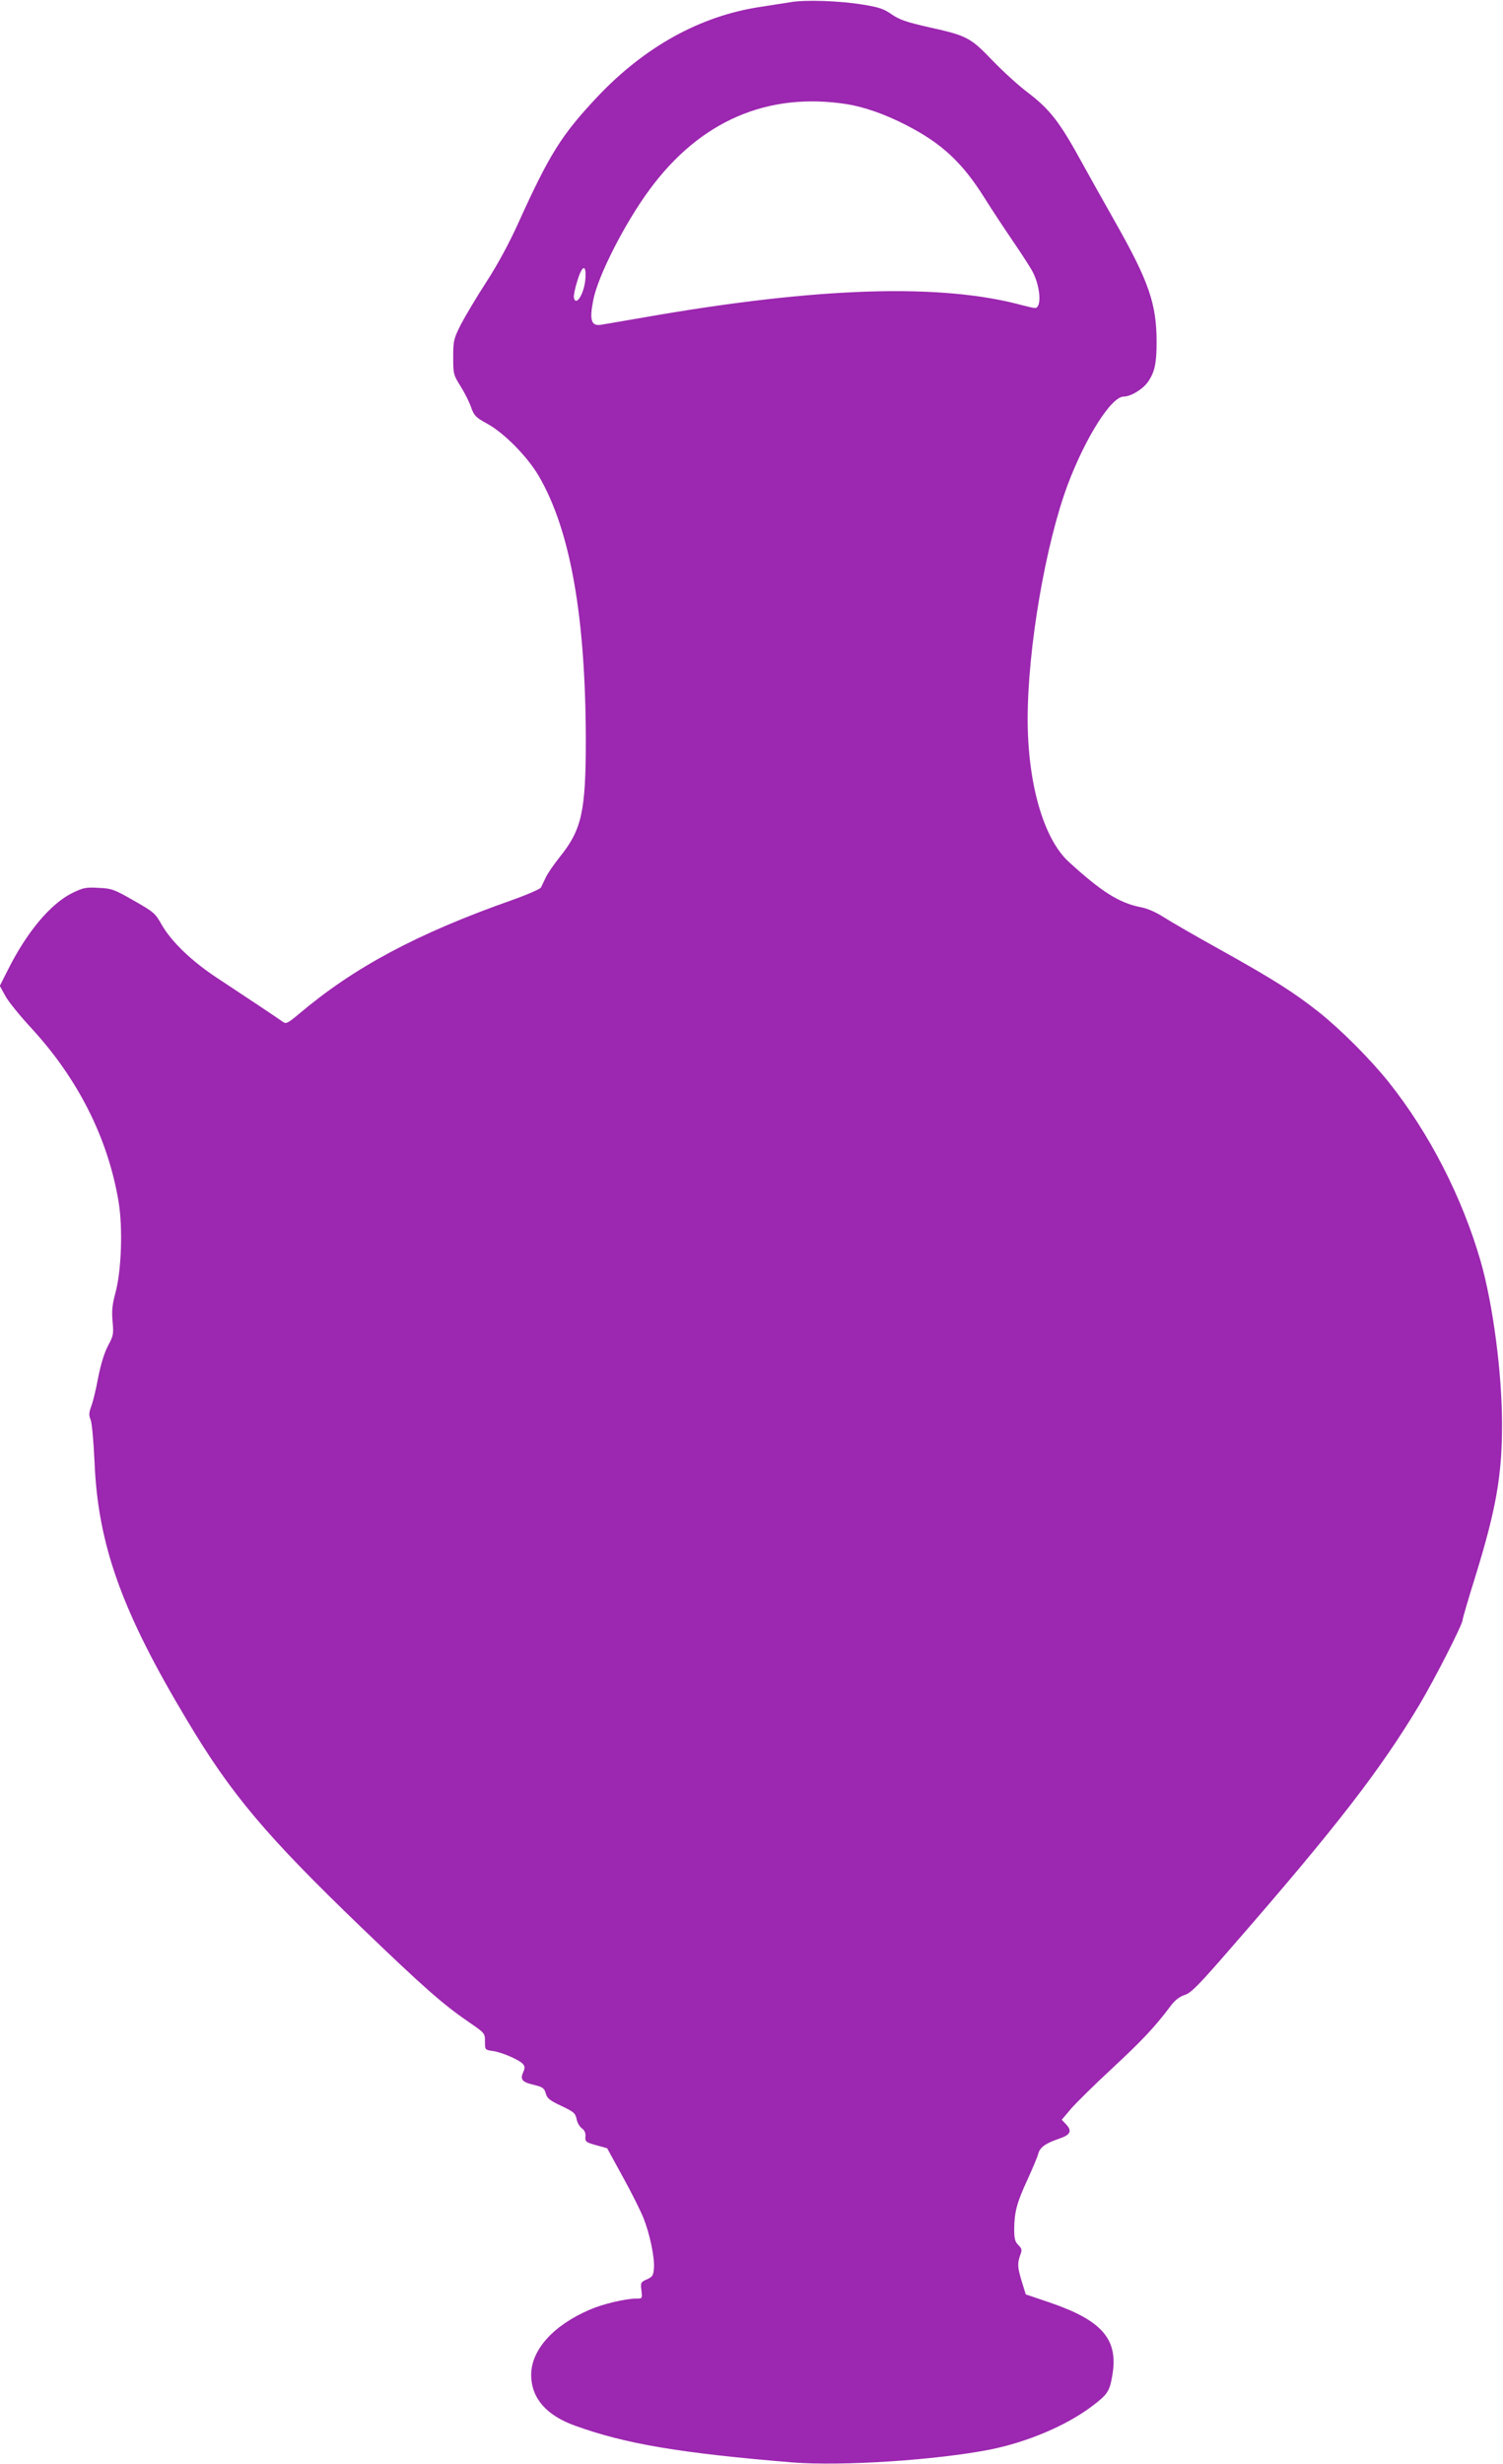 <?xml version="1.0" standalone="no"?>
<!DOCTYPE svg PUBLIC "-//W3C//DTD SVG 20010904//EN"
 "http://www.w3.org/TR/2001/REC-SVG-20010904/DTD/svg10.dtd">
<svg version="1.0" xmlns="http://www.w3.org/2000/svg"
 width="781pt" height="1280pt" viewBox="0 0 781 1280"
 preserveAspectRatio="xMidYMid meet">
<g transform="translate(0,1280) scale(0.1,-0.1)"
fill="#9c27b0" stroke="none">
<path d="M4110 12789 c-30 -5 -102 -16 -160 -25 -312 -47 -600 -207 -846 -467
-186 -198 -248 -296 -411 -656 -48 -106 -107 -215 -166 -306 -50 -77 -109
-176 -132 -220 -38 -76 -40 -85 -40 -170 0 -87 1 -92 38 -151 21 -33 46 -83
55 -110 16 -44 24 -52 82 -84 89 -48 212 -173 271 -275 163 -281 242 -729 243
-1370 0 -369 -21 -464 -134 -605 -33 -41 -67 -91 -75 -110 -9 -19 -20 -42 -24
-50 -4 -8 -73 -38 -152 -66 -493 -174 -820 -349 -1107 -592 -56 -47 -66 -52
-82 -40 -23 17 -196 132 -340 227 -133 87 -240 190 -290 278 -33 59 -41 66
-145 125 -103 59 -115 63 -183 66 -66 4 -79 1 -137 -27 -113 -56 -236 -203
-334 -399 l-42 -83 28 -51 c15 -29 77 -105 138 -171 241 -262 396 -570 451
-898 23 -137 15 -359 -16 -474 -17 -63 -20 -95 -15 -150 6 -65 4 -74 -24 -126
-19 -36 -37 -95 -51 -165 -11 -60 -27 -127 -36 -149 -12 -33 -13 -46 -3 -70 7
-17 15 -113 20 -215 17 -432 141 -779 481 -1346 229 -384 410 -599 908 -1078
321 -309 423 -398 551 -486 89 -61 89 -61 89 -104 0 -44 0 -44 43 -50 49 -8
136 -46 155 -68 10 -12 10 -21 1 -41 -17 -38 -7 -52 53 -66 48 -12 56 -17 64
-45 7 -26 21 -37 81 -65 65 -31 73 -38 79 -68 3 -18 16 -40 27 -48 14 -10 21
-24 19 -43 -2 -27 2 -30 56 -45 l57 -16 81 -148 c45 -81 93 -178 108 -215 33
-84 58 -204 54 -260 -3 -38 -7 -45 -37 -58 -31 -14 -33 -17 -28 -57 5 -43 5
-43 -29 -43 -52 0 -169 -27 -236 -56 -192 -81 -308 -210 -308 -341 1 -120 78
-209 228 -263 262 -95 549 -143 1132 -191 254 -20 745 12 1025 67 194 39 397
125 529 225 81 61 92 77 106 161 32 186 -52 284 -323 377 l-127 43 -20 65
c-23 75 -24 95 -9 138 11 28 9 35 -10 54 -17 17 -21 33 -21 84 1 87 14 137 70
257 26 58 52 118 55 133 9 33 38 54 109 78 59 20 68 40 35 75 l-22 23 48 57
c27 31 123 126 214 210 155 144 222 215 303 323 22 30 46 49 73 58 35 11 73
50 255 260 533 612 761 907 964 1245 78 130 226 420 226 443 0 7 31 114 70
238 104 339 135 513 135 777 0 268 -47 624 -111 848 -96 333 -268 668 -478
931 -95 119 -249 273 -362 363 -130 103 -239 172 -519 328 -121 67 -249 141
-285 164 -42 27 -86 47 -124 54 -111 22 -204 81 -372 235 -131 119 -214 407
-214 742 0 368 93 909 208 1217 93 247 227 458 291 458 38 0 102 40 128 79 33
49 43 94 43 204 0 198 -40 314 -213 620 -63 111 -140 249 -172 307 -120 219
-168 281 -289 373 -45 34 -125 107 -179 163 -115 120 -133 129 -332 173 -114
26 -150 38 -191 66 -41 29 -68 38 -150 51 -120 20 -299 26 -374 13z m290 -530
c92 -15 199 -52 311 -110 183 -94 290 -194 404 -376 37 -59 105 -162 150 -228
45 -66 92 -138 103 -161 39 -77 45 -184 10 -184 -7 0 -38 7 -68 15 -421 114
-1059 94 -1948 -61 -114 -20 -222 -38 -239 -41 -51 -8 -61 24 -40 129 24 125
165 401 293 574 262 356 613 507 1024 443z m-1358 -905 c-5 -78 -50 -151 -60
-99 -2 9 6 48 18 86 25 83 47 89 42 13z"/>
</g>
</svg>
